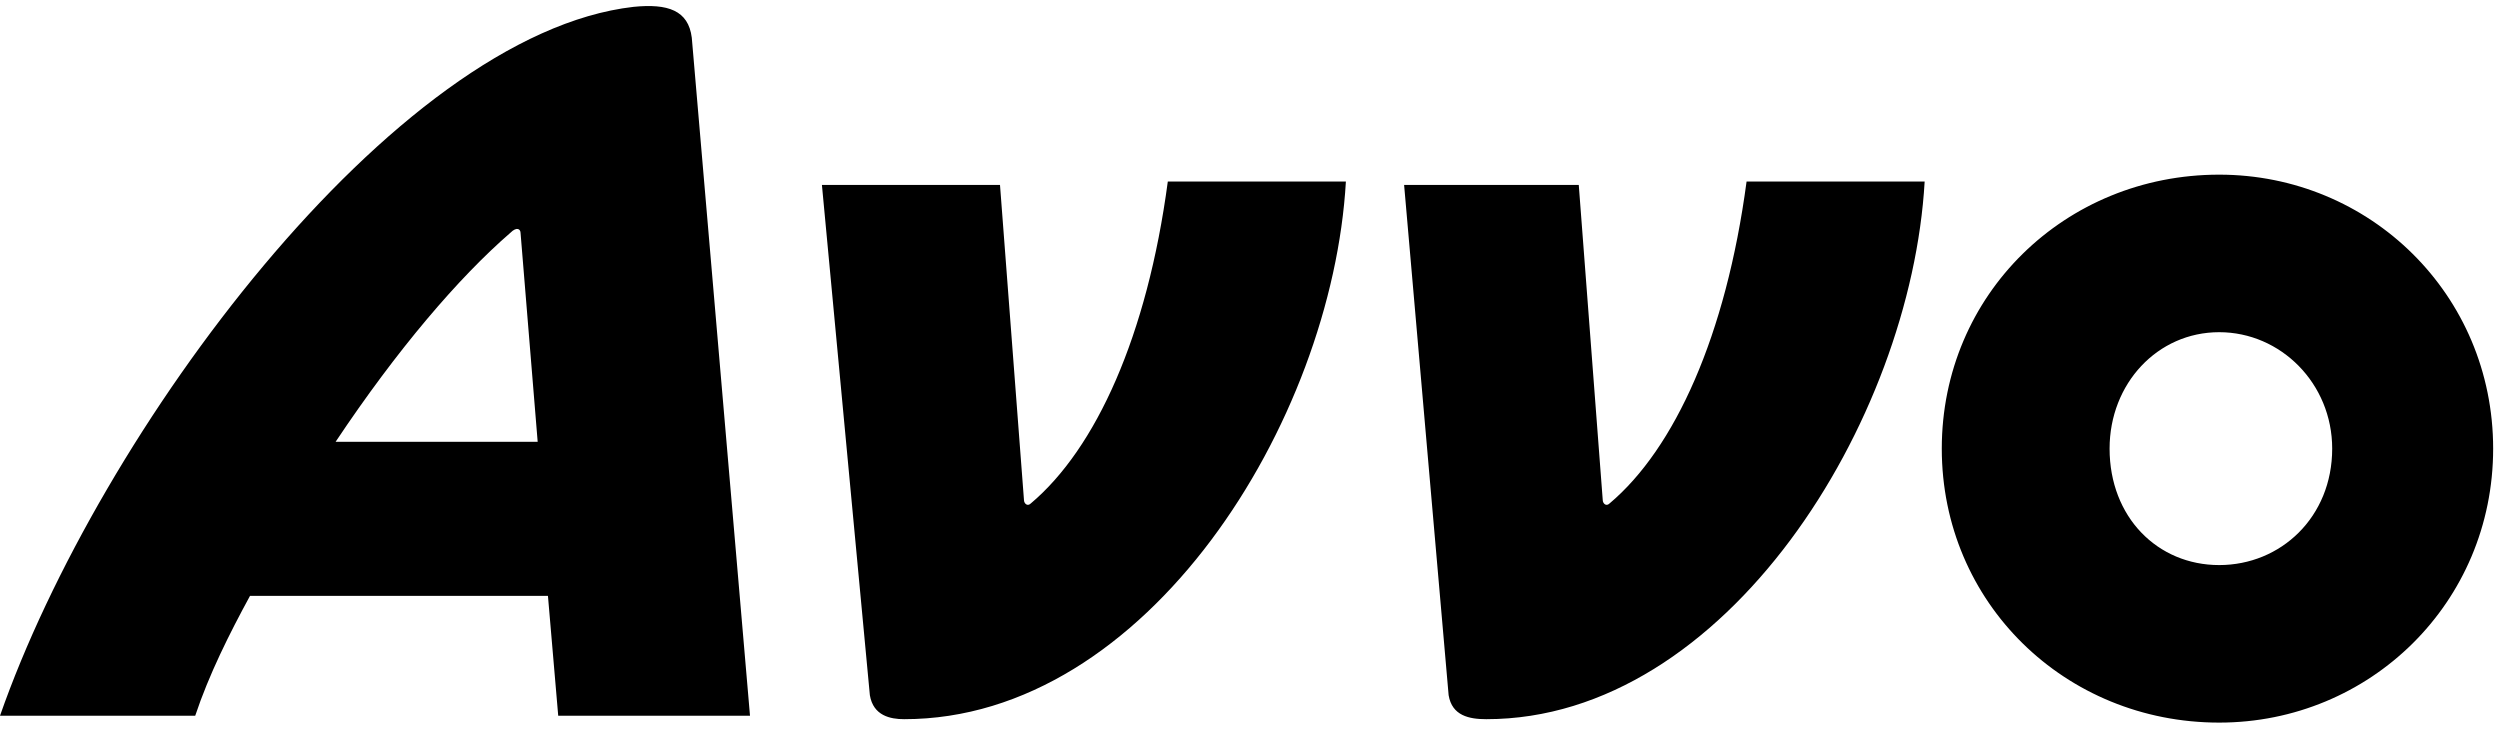 <svg
  xmlns="http://www.w3.org/2000/svg"
  width="73"
  height="22"
  viewBox="0 0 73 22"
>
  <g fill="none">
    <g fill="#000000">
      <path
        d="M64.8 21.1C69.2 21.1 72.8 17.6 72.8 13.1 72.8 8.6 69.2 5.1 64.8 5.1 60.3 5.1 56.7 8.6 56.7 13.1 56.7 17.6 60.3 21.1 64.8 21.1ZM26.4 21C33.5 21 38.9 12.3 39.3 5.3L34.1 5.3C33.5 9.8 32 13.1 30.1 14.7 30 14.8 29.9 14.7 29.9 14.6L29.2 5.4 24 5.4 25.4 20.3C25.5 20.9 26 21 26.4 21ZM43.4 21C50.4 21 55.8 12.3 56.2 5.3L51 5.3C50.4 9.8 48.9 13.1 47 14.7 46.9 14.8 46.8 14.7 46.8 14.6L46.1 5.4 41 5.4 42.3 20.3C42.4 20.9 42.9 21 43.4 21ZM14.9 6.8C15.1 6.6 15.2 6.7 15.2 6.8L15.7 12.9 9.8 12.9C11.6 10.2 13.4 8.1 14.9 6.8ZM64.8 16.5C63 16.5 61.6 15.1 61.6 13.1 61.6 11.2 63 9.7 64.8 9.7 66.6 9.7 68.1 11.2 68.1 13.1 68.1 15.1 66.6 16.5 64.8 16.5ZM16.3 20.9L21.9 20.9 20.2 1.1C20.1 0.3 19.5 0.1 18.5 0.2 11.5 1 2.9 12.6 0 20.9L5.7 20.9C6.1 19.7 6.7 18.5 7.3 17.4L16 17.4 16.3 20.9Z"></path>
    </g>
  </g>
</svg>
